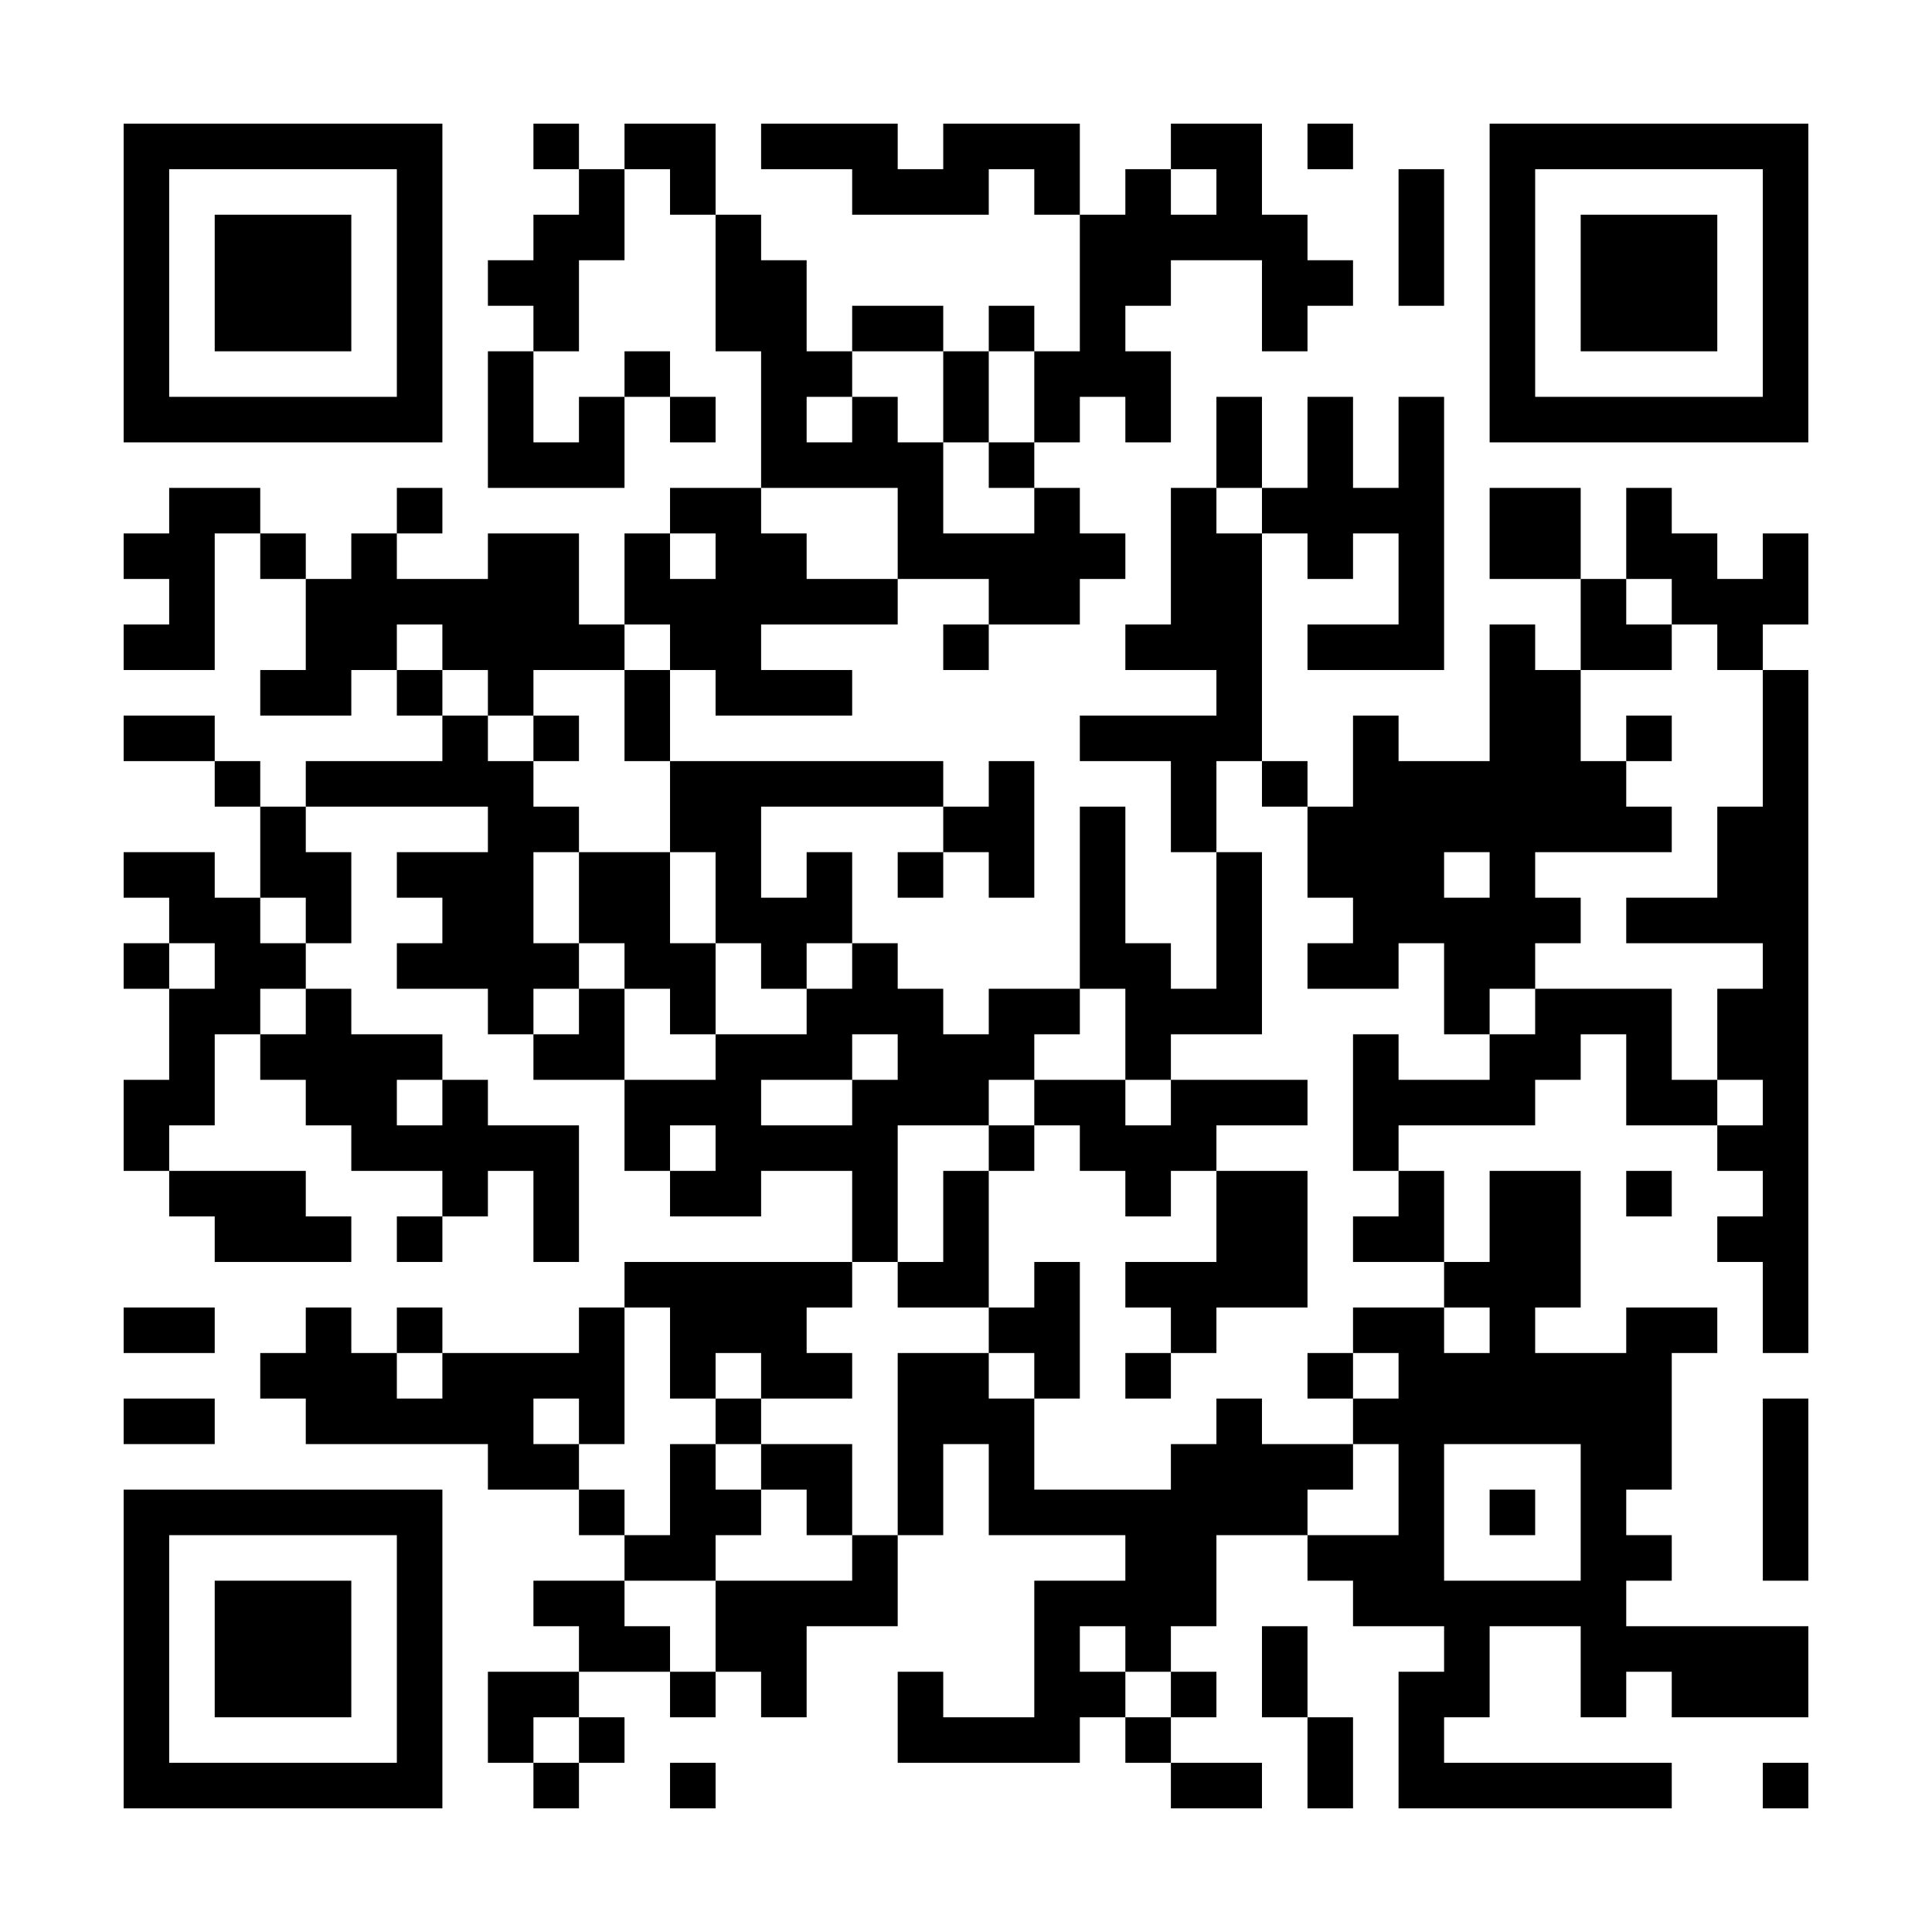 <svg width="282" height="282" viewBox="0 0 282 282" fill="none" xmlns="http://www.w3.org/2000/svg">
<rect width="282" height="282" fill="white"/>
<path d="M18.048 18.048H24.694V24.694H18.048V18.048ZM24.694 18.048H31.34V24.694H24.694V18.048ZM31.34 18.048H37.986V24.694H31.34V18.048ZM37.986 18.048H44.632V24.694H37.986V18.048ZM44.632 18.048H51.278V24.694H44.632V18.048ZM51.278 18.048H57.924V24.694H51.278V18.048ZM57.924 18.048H64.57V24.694H57.924V18.048ZM77.862 18.048H84.508V24.694H77.862V18.048ZM91.155 18.048H97.801V24.694H91.155V18.048ZM97.801 18.048H104.447V24.694H97.801V18.048ZM111.093 18.048H117.739V24.694H111.093V18.048ZM117.739 18.048H124.385V24.694H117.739V18.048ZM124.385 18.048H131.031V24.694H124.385V18.048ZM137.677 18.048H144.323V24.694H137.677V18.048ZM144.323 18.048H150.969V24.694H144.323V18.048ZM150.969 18.048H157.615V24.694H150.969V18.048ZM170.907 18.048H177.553V24.694H170.907V18.048ZM177.553 18.048H184.199V24.694H177.553V18.048ZM190.845 18.048H197.491V24.694H190.845V18.048ZM217.43 18.048H224.076V24.694H217.43V18.048ZM224.076 18.048H230.722V24.694H224.076V18.048ZM230.722 18.048H237.368V24.694H230.722V18.048ZM237.368 18.048H244.014V24.694H237.368V18.048ZM244.014 18.048H250.66V24.694H244.014V18.048ZM250.66 18.048H257.306V24.694H250.66V18.048ZM257.306 18.048H263.952V24.694H257.306V18.048ZM18.048 24.694H24.694V31.34H18.048V24.694ZM57.924 24.694H64.57V31.34H57.924V24.694ZM84.508 24.694H91.155V31.34H84.508V24.694ZM97.801 24.694H104.447V31.34H97.801V24.694ZM124.385 24.694H131.031V31.34H124.385V24.694ZM131.031 24.694H137.677V31.34H131.031V24.694ZM137.677 24.694H144.323V31.34H137.677V24.694ZM150.969 24.694H157.615V31.34H150.969V24.694ZM164.261 24.694H170.907V31.34H164.261V24.694ZM177.553 24.694H184.199V31.34H177.553V24.694ZM204.137 24.694H210.784V31.34H204.137V24.694ZM217.43 24.694H224.076V31.34H217.43V24.694ZM257.306 24.694H263.952V31.34H257.306V24.694ZM18.048 31.34H24.694V37.986H18.048V31.34ZM31.34 31.34H37.986V37.986H31.34V31.34ZM37.986 31.34H44.632V37.986H37.986V31.34ZM44.632 31.34H51.278V37.986H44.632V31.34ZM57.924 31.34H64.57V37.986H57.924V31.34ZM77.862 31.34H84.508V37.986H77.862V31.34ZM84.508 31.34H91.155V37.986H84.508V31.34ZM104.447 31.34H111.093V37.986H104.447V31.34ZM157.615 31.34H164.261V37.986H157.615V31.34ZM164.261 31.34H170.907V37.986H164.261V31.34ZM170.907 31.34H177.553V37.986H170.907V31.34ZM177.553 31.34H184.199V37.986H177.553V31.34ZM184.199 31.34H190.845V37.986H184.199V31.34ZM204.137 31.34H210.784V37.986H204.137V31.34ZM217.43 31.34H224.076V37.986H217.43V31.34ZM230.722 31.34H237.368V37.986H230.722V31.34ZM237.368 31.34H244.014V37.986H237.368V31.34ZM244.014 31.34H250.66V37.986H244.014V31.34ZM257.306 31.34H263.952V37.986H257.306V31.34ZM18.048 37.986H24.694V44.632H18.048V37.986ZM31.34 37.986H37.986V44.632H31.34V37.986ZM37.986 37.986H44.632V44.632H37.986V37.986ZM44.632 37.986H51.278V44.632H44.632V37.986ZM57.924 37.986H64.57V44.632H57.924V37.986ZM71.216 37.986H77.862V44.632H71.216V37.986ZM77.862 37.986H84.508V44.632H77.862V37.986ZM104.447 37.986H111.093V44.632H104.447V37.986ZM111.093 37.986H117.739V44.632H111.093V37.986ZM157.615 37.986H164.261V44.632H157.615V37.986ZM164.261 37.986H170.907V44.632H164.261V37.986ZM184.199 37.986H190.845V44.632H184.199V37.986ZM190.845 37.986H197.491V44.632H190.845V37.986ZM204.137 37.986H210.784V44.632H204.137V37.986ZM217.43 37.986H224.076V44.632H217.43V37.986ZM230.722 37.986H237.368V44.632H230.722V37.986ZM237.368 37.986H244.014V44.632H237.368V37.986ZM244.014 37.986H250.66V44.632H244.014V37.986ZM257.306 37.986H263.952V44.632H257.306V37.986ZM18.048 44.632H24.694V51.278H18.048V44.632ZM31.34 44.632H37.986V51.278H31.34V44.632ZM37.986 44.632H44.632V51.278H37.986V44.632ZM44.632 44.632H51.278V51.278H44.632V44.632ZM57.924 44.632H64.57V51.278H57.924V44.632ZM77.862 44.632H84.508V51.278H77.862V44.632ZM104.447 44.632H111.093V51.278H104.447V44.632ZM111.093 44.632H117.739V51.278H111.093V44.632ZM124.385 44.632H131.031V51.278H124.385V44.632ZM131.031 44.632H137.677V51.278H131.031V44.632ZM144.323 44.632H150.969V51.278H144.323V44.632ZM157.615 44.632H164.261V51.278H157.615V44.632ZM184.199 44.632H190.845V51.278H184.199V44.632ZM217.43 44.632H224.076V51.278H217.43V44.632ZM230.722 44.632H237.368V51.278H230.722V44.632ZM237.368 44.632H244.014V51.278H237.368V44.632ZM244.014 44.632H250.66V51.278H244.014V44.632ZM257.306 44.632H263.952V51.278H257.306V44.632ZM18.048 51.278H24.694V57.924H18.048V51.278ZM57.924 51.278H64.57V57.924H57.924V51.278ZM71.216 51.278H77.862V57.924H71.216V51.278ZM91.155 51.278H97.801V57.924H91.155V51.278ZM111.093 51.278H117.739V57.924H111.093V51.278ZM117.739 51.278H124.385V57.924H117.739V51.278ZM137.677 51.278H144.323V57.924H137.677V51.278ZM150.969 51.278H157.615V57.924H150.969V51.278ZM157.615 51.278H164.261V57.924H157.615V51.278ZM164.261 51.278H170.907V57.924H164.261V51.278ZM217.43 51.278H224.076V57.924H217.43V51.278ZM257.306 51.278H263.952V57.924H257.306V51.278ZM18.048 57.924H24.694V64.57H18.048V57.924ZM24.694 57.924H31.34V64.57H24.694V57.924ZM31.34 57.924H37.986V64.57H31.34V57.924ZM37.986 57.924H44.632V64.57H37.986V57.924ZM44.632 57.924H51.278V64.57H44.632V57.924ZM51.278 57.924H57.924V64.57H51.278V57.924ZM57.924 57.924H64.57V64.57H57.924V57.924ZM71.216 57.924H77.862V64.57H71.216V57.924ZM84.508 57.924H91.155V64.57H84.508V57.924ZM97.801 57.924H104.447V64.57H97.801V57.924ZM111.093 57.924H117.739V64.57H111.093V57.924ZM124.385 57.924H131.031V64.57H124.385V57.924ZM137.677 57.924H144.323V64.57H137.677V57.924ZM150.969 57.924H157.615V64.57H150.969V57.924ZM164.261 57.924H170.907V64.57H164.261V57.924ZM177.553 57.924H184.199V64.57H177.553V57.924ZM190.845 57.924H197.491V64.57H190.845V57.924ZM204.137 57.924H210.784V64.57H204.137V57.924ZM217.43 57.924H224.076V64.57H217.43V57.924ZM224.076 57.924H230.722V64.57H224.076V57.924ZM230.722 57.924H237.368V64.57H230.722V57.924ZM237.368 57.924H244.014V64.57H237.368V57.924ZM244.014 57.924H250.66V64.57H244.014V57.924ZM250.66 57.924H257.306V64.57H250.66V57.924ZM257.306 57.924H263.952V64.57H257.306V57.924ZM71.216 64.57H77.862V71.216H71.216V64.57ZM77.862 64.57H84.508V71.216H77.862V64.57ZM84.508 64.57H91.155V71.216H84.508V64.57ZM111.093 64.57H117.739V71.216H111.093V64.57ZM117.739 64.57H124.385V71.216H117.739V64.57ZM124.385 64.57H131.031V71.216H124.385V64.57ZM131.031 64.57H137.677V71.216H131.031V64.57ZM144.323 64.57H150.969V71.216H144.323V64.57ZM177.553 64.57H184.199V71.216H177.553V64.57ZM190.845 64.57H197.491V71.216H190.845V64.57ZM204.137 64.57H210.784V71.216H204.137V64.57ZM24.694 71.216H31.34V77.862H24.694V71.216ZM31.34 71.216H37.986V77.862H31.34V71.216ZM57.924 71.216H64.57V77.862H57.924V71.216ZM97.801 71.216H104.447V77.862H97.801V71.216ZM104.447 71.216H111.093V77.862H104.447V71.216ZM131.031 71.216H137.677V77.862H131.031V71.216ZM150.969 71.216H157.615V77.862H150.969V71.216ZM170.907 71.216H177.553V77.862H170.907V71.216ZM184.199 71.216H190.845V77.862H184.199V71.216ZM190.845 71.216H197.491V77.862H190.845V71.216ZM197.491 71.216H204.137V77.862H197.491V71.216ZM204.137 71.216H210.784V77.862H204.137V71.216ZM217.43 71.216H224.076V77.862H217.43V71.216ZM224.076 71.216H230.722V77.862H224.076V71.216ZM237.368 71.216H244.014V77.862H237.368V71.216ZM18.048 77.862H24.694V84.508H18.048V77.862ZM24.694 77.862H31.34V84.508H24.694V77.862ZM37.986 77.862H44.632V84.508H37.986V77.862ZM51.278 77.862H57.924V84.508H51.278V77.862ZM71.216 77.862H77.862V84.508H71.216V77.862ZM77.862 77.862H84.508V84.508H77.862V77.862ZM91.155 77.862H97.801V84.508H91.155V77.862ZM104.447 77.862H111.093V84.508H104.447V77.862ZM111.093 77.862H117.739V84.508H111.093V77.862ZM131.031 77.862H137.677V84.508H131.031V77.862ZM137.677 77.862H144.323V84.508H137.677V77.862ZM144.323 77.862H150.969V84.508H144.323V77.862ZM150.969 77.862H157.615V84.508H150.969V77.862ZM157.615 77.862H164.261V84.508H157.615V77.862ZM170.907 77.862H177.553V84.508H170.907V77.862ZM177.553 77.862H184.199V84.508H177.553V77.862ZM190.845 77.862H197.491V84.508H190.845V77.862ZM204.137 77.862H210.784V84.508H204.137V77.862ZM217.43 77.862H224.076V84.508H217.43V77.862ZM224.076 77.862H230.722V84.508H224.076V77.862ZM237.368 77.862H244.014V84.508H237.368V77.862ZM244.014 77.862H250.66V84.508H244.014V77.862ZM257.306 77.862H263.952V84.508H257.306V77.862ZM24.694 84.508H31.34V91.154H24.694V84.508ZM44.632 84.508H51.278V91.154H44.632V84.508ZM51.278 84.508H57.924V91.154H51.278V84.508ZM57.924 84.508H64.57V91.154H57.924V84.508ZM64.57 84.508H71.216V91.154H64.57V84.508ZM71.216 84.508H77.862V91.154H71.216V84.508ZM77.862 84.508H84.508V91.154H77.862V84.508ZM91.155 84.508H97.801V91.154H91.155V84.508ZM97.801 84.508H104.447V91.154H97.801V84.508ZM104.447 84.508H111.093V91.154H104.447V84.508ZM111.093 84.508H117.739V91.154H111.093V84.508ZM117.739 84.508H124.385V91.154H117.739V84.508ZM124.385 84.508H131.031V91.154H124.385V84.508ZM144.323 84.508H150.969V91.154H144.323V84.508ZM150.969 84.508H157.615V91.154H150.969V84.508ZM170.907 84.508H177.553V91.154H170.907V84.508ZM177.553 84.508H184.199V91.154H177.553V84.508ZM204.137 84.508H210.784V91.154H204.137V84.508ZM230.722 84.508H237.368V91.154H230.722V84.508ZM244.014 84.508H250.66V91.154H244.014V84.508ZM250.66 84.508H257.306V91.154H250.66V84.508ZM257.306 84.508H263.952V91.154H257.306V84.508ZM18.048 91.154H24.694V97.8H18.048V91.154ZM24.694 91.154H31.34V97.8H24.694V91.154ZM44.632 91.154H51.278V97.8H44.632V91.154ZM51.278 91.154H57.924V97.8H51.278V91.154ZM64.57 91.154H71.216V97.8H64.57V91.154ZM71.216 91.154H77.862V97.8H71.216V91.154ZM77.862 91.154H84.508V97.8H77.862V91.154ZM84.508 91.154H91.155V97.8H84.508V91.154ZM97.801 91.154H104.447V97.8H97.801V91.154ZM104.447 91.154H111.093V97.8H104.447V91.154ZM137.677 91.154H144.323V97.8H137.677V91.154ZM164.261 91.154H170.907V97.8H164.261V91.154ZM170.907 91.154H177.553V97.8H170.907V91.154ZM177.553 91.154H184.199V97.8H177.553V91.154ZM190.845 91.154H197.491V97.8H190.845V91.154ZM197.491 91.154H204.137V97.8H197.491V91.154ZM204.137 91.154H210.784V97.8H204.137V91.154ZM217.43 91.154H224.076V97.8H217.43V91.154ZM230.722 91.154H237.368V97.8H230.722V91.154ZM237.368 91.154H244.014V97.8H237.368V91.154ZM250.66 91.154H257.306V97.8H250.66V91.154ZM37.986 97.8H44.632V104.447H37.986V97.8ZM44.632 97.8H51.278V104.447H44.632V97.8ZM57.924 97.8H64.57V104.447H57.924V97.8ZM71.216 97.8H77.862V104.447H71.216V97.8ZM91.155 97.8H97.801V104.447H91.155V97.8ZM104.447 97.8H111.093V104.447H104.447V97.8ZM111.093 97.8H117.739V104.447H111.093V97.8ZM117.739 97.8H124.385V104.447H117.739V97.8ZM177.553 97.8H184.199V104.447H177.553V97.8ZM217.43 97.8H224.076V104.447H217.43V97.8ZM224.076 97.8H230.722V104.447H224.076V97.8ZM257.306 97.8H263.952V104.447H257.306V97.8ZM18.048 104.447H24.694V111.093H18.048V104.447ZM24.694 104.447H31.34V111.093H24.694V104.447ZM64.57 104.447H71.216V111.093H64.57V104.447ZM77.862 104.447H84.508V111.093H77.862V104.447ZM91.155 104.447H97.801V111.093H91.155V104.447ZM157.615 104.447H164.261V111.093H157.615V104.447ZM164.261 104.447H170.907V111.093H164.261V104.447ZM170.907 104.447H177.553V111.093H170.907V104.447ZM177.553 104.447H184.199V111.093H177.553V104.447ZM197.491 104.447H204.137V111.093H197.491V104.447ZM217.43 104.447H224.076V111.093H217.43V104.447ZM224.076 104.447H230.722V111.093H224.076V104.447ZM237.368 104.447H244.014V111.093H237.368V104.447ZM257.306 104.447H263.952V111.093H257.306V104.447ZM31.34 111.093H37.986V117.739H31.34V111.093ZM44.632 111.093H51.278V117.739H44.632V111.093ZM51.278 111.093H57.924V117.739H51.278V111.093ZM57.924 111.093H64.57V117.739H57.924V111.093ZM64.57 111.093H71.216V117.739H64.57V111.093ZM71.216 111.093H77.862V117.739H71.216V111.093ZM97.801 111.093H104.447V117.739H97.801V111.093ZM104.447 111.093H111.093V117.739H104.447V111.093ZM111.093 111.093H117.739V117.739H111.093V111.093ZM117.739 111.093H124.385V117.739H117.739V111.093ZM124.385 111.093H131.031V117.739H124.385V111.093ZM131.031 111.093H137.677V117.739H131.031V111.093ZM144.323 111.093H150.969V117.739H144.323V111.093ZM170.907 111.093H177.553V117.739H170.907V111.093ZM184.199 111.093H190.845V117.739H184.199V111.093ZM197.491 111.093H204.137V117.739H197.491V111.093ZM204.137 111.093H210.784V117.739H204.137V111.093ZM210.784 111.093H217.43V117.739H210.784V111.093ZM217.43 111.093H224.076V117.739H217.43V111.093ZM224.076 111.093H230.722V117.739H224.076V111.093ZM230.722 111.093H237.368V117.739H230.722V111.093ZM257.306 111.093H263.952V117.739H257.306V111.093ZM37.986 117.739H44.632V124.385H37.986V117.739ZM71.216 117.739H77.862V124.385H71.216V117.739ZM77.862 117.739H84.508V124.385H77.862V117.739ZM97.801 117.739H104.447V124.385H97.801V117.739ZM104.447 117.739H111.093V124.385H104.447V117.739ZM137.677 117.739H144.323V124.385H137.677V117.739ZM144.323 117.739H150.969V124.385H144.323V117.739ZM157.615 117.739H164.261V124.385H157.615V117.739ZM170.907 117.739H177.553V124.385H170.907V117.739ZM190.845 117.739H197.491V124.385H190.845V117.739ZM197.491 117.739H204.137V124.385H197.491V117.739ZM204.137 117.739H210.784V124.385H204.137V117.739ZM210.784 117.739H217.43V124.385H210.784V117.739ZM217.43 117.739H224.076V124.385H217.43V117.739ZM224.076 117.739H230.722V124.385H224.076V117.739ZM230.722 117.739H237.368V124.385H230.722V117.739ZM237.368 117.739H244.014V124.385H237.368V117.739ZM250.66 117.739H257.306V124.385H250.66V117.739ZM257.306 117.739H263.952V124.385H257.306V117.739ZM18.048 124.385H24.694V131.031H18.048V124.385ZM24.694 124.385H31.34V131.031H24.694V124.385ZM37.986 124.385H44.632V131.031H37.986V124.385ZM44.632 124.385H51.278V131.031H44.632V124.385ZM57.924 124.385H64.57V131.031H57.924V124.385ZM64.57 124.385H71.216V131.031H64.57V124.385ZM71.216 124.385H77.862V131.031H71.216V124.385ZM84.508 124.385H91.155V131.031H84.508V124.385ZM91.155 124.385H97.801V131.031H91.155V124.385ZM104.447 124.385H111.093V131.031H104.447V124.385ZM117.739 124.385H124.385V131.031H117.739V124.385ZM131.031 124.385H137.677V131.031H131.031V124.385ZM144.323 124.385H150.969V131.031H144.323V124.385ZM157.615 124.385H164.261V131.031H157.615V124.385ZM177.553 124.385H184.199V131.031H177.553V124.385ZM190.845 124.385H197.491V131.031H190.845V124.385ZM197.491 124.385H204.137V131.031H197.491V124.385ZM204.137 124.385H210.784V131.031H204.137V124.385ZM217.43 124.385H224.076V131.031H217.43V124.385ZM250.66 124.385H257.306V131.031H250.66V124.385ZM257.306 124.385H263.952V131.031H257.306V124.385ZM24.694 131.031H31.34V137.677H24.694V131.031ZM31.34 131.031H37.986V137.677H31.34V131.031ZM44.632 131.031H51.278V137.677H44.632V131.031ZM64.57 131.031H71.216V137.677H64.57V131.031ZM71.216 131.031H77.862V137.677H71.216V131.031ZM84.508 131.031H91.155V137.677H84.508V131.031ZM91.155 131.031H97.801V137.677H91.155V131.031ZM104.447 131.031H111.093V137.677H104.447V131.031ZM111.093 131.031H117.739V137.677H111.093V131.031ZM117.739 131.031H124.385V137.677H117.739V131.031ZM157.615 131.031H164.261V137.677H157.615V131.031ZM177.553 131.031H184.199V137.677H177.553V131.031ZM197.491 131.031H204.137V137.677H197.491V131.031ZM204.137 131.031H210.784V137.677H204.137V131.031ZM210.784 131.031H217.43V137.677H210.784V131.031ZM217.43 131.031H224.076V137.677H217.43V131.031ZM224.076 131.031H230.722V137.677H224.076V131.031ZM237.368 131.031H244.014V137.677H237.368V131.031ZM244.014 131.031H250.66V137.677H244.014V131.031ZM250.66 131.031H257.306V137.677H250.66V131.031ZM257.306 131.031H263.952V137.677H257.306V131.031ZM18.048 137.677H24.694V144.323H18.048V137.677ZM31.34 137.677H37.986V144.323H31.34V137.677ZM37.986 137.677H44.632V144.323H37.986V137.677ZM57.924 137.677H64.57V144.323H57.924V137.677ZM64.57 137.677H71.216V144.323H64.57V137.677ZM71.216 137.677H77.862V144.323H71.216V137.677ZM77.862 137.677H84.508V144.323H77.862V137.677ZM91.155 137.677H97.801V144.323H91.155V137.677ZM97.801 137.677H104.447V144.323H97.801V137.677ZM111.093 137.677H117.739V144.323H111.093V137.677ZM124.385 137.677H131.031V144.323H124.385V137.677ZM157.615 137.677H164.261V144.323H157.615V137.677ZM164.261 137.677H170.907V144.323H164.261V137.677ZM177.553 137.677H184.199V144.323H177.553V137.677ZM190.845 137.677H197.491V144.323H190.845V137.677ZM197.491 137.677H204.137V144.323H197.491V137.677ZM210.784 137.677H217.43V144.323H210.784V137.677ZM217.43 137.677H224.076V144.323H217.43V137.677ZM257.306 137.677H263.952V144.323H257.306V137.677ZM24.694 144.323H31.34V150.969H24.694V144.323ZM31.34 144.323H37.986V150.969H31.34V144.323ZM44.632 144.323H51.278V150.969H44.632V144.323ZM71.216 144.323H77.862V150.969H71.216V144.323ZM84.508 144.323H91.155V150.969H84.508V144.323ZM97.801 144.323H104.447V150.969H97.801V144.323ZM117.739 144.323H124.385V150.969H117.739V144.323ZM124.385 144.323H131.031V150.969H124.385V144.323ZM131.031 144.323H137.677V150.969H131.031V144.323ZM144.323 144.323H150.969V150.969H144.323V144.323ZM150.969 144.323H157.615V150.969H150.969V144.323ZM164.261 144.323H170.907V150.969H164.261V144.323ZM170.907 144.323H177.553V150.969H170.907V144.323ZM177.553 144.323H184.199V150.969H177.553V144.323ZM210.784 144.323H217.43V150.969H210.784V144.323ZM224.076 144.323H230.722V150.969H224.076V144.323ZM230.722 144.323H237.368V150.969H230.722V144.323ZM237.368 144.323H244.014V150.969H237.368V144.323ZM250.66 144.323H257.306V150.969H250.66V144.323ZM257.306 144.323H263.952V150.969H257.306V144.323ZM24.694 150.969H31.34V157.615H24.694V150.969ZM37.986 150.969H44.632V157.615H37.986V150.969ZM44.632 150.969H51.278V157.615H44.632V150.969ZM51.278 150.969H57.924V157.615H51.278V150.969ZM57.924 150.969H64.57V157.615H57.924V150.969ZM77.862 150.969H84.508V157.615H77.862V150.969ZM84.508 150.969H91.155V157.615H84.508V150.969ZM104.447 150.969H111.093V157.615H104.447V150.969ZM111.093 150.969H117.739V157.615H111.093V150.969ZM117.739 150.969H124.385V157.615H117.739V150.969ZM131.031 150.969H137.677V157.615H131.031V150.969ZM137.677 150.969H144.323V157.615H137.677V150.969ZM144.323 150.969H150.969V157.615H144.323V150.969ZM164.261 150.969H170.907V157.615H164.261V150.969ZM197.491 150.969H204.137V157.615H197.491V150.969ZM217.43 150.969H224.076V157.615H217.43V150.969ZM224.076 150.969H230.722V157.615H224.076V150.969ZM237.368 150.969H244.014V157.615H237.368V150.969ZM250.66 150.969H257.306V157.615H250.66V150.969ZM257.306 150.969H263.952V157.615H257.306V150.969ZM18.048 157.615H24.694V164.261H18.048V157.615ZM24.694 157.615H31.34V164.261H24.694V157.615ZM44.632 157.615H51.278V164.261H44.632V157.615ZM51.278 157.615H57.924V164.261H51.278V157.615ZM64.57 157.615H71.216V164.261H64.57V157.615ZM91.155 157.615H97.801V164.261H91.155V157.615ZM97.801 157.615H104.447V164.261H97.801V157.615ZM104.447 157.615H111.093V164.261H104.447V157.615ZM124.385 157.615H131.031V164.261H124.385V157.615ZM131.031 157.615H137.677V164.261H131.031V157.615ZM137.677 157.615H144.323V164.261H137.677V157.615ZM150.969 157.615H157.615V164.261H150.969V157.615ZM157.615 157.615H164.261V164.261H157.615V157.615ZM170.907 157.615H177.553V164.261H170.907V157.615ZM177.553 157.615H184.199V164.261H177.553V157.615ZM184.199 157.615H190.845V164.261H184.199V157.615ZM197.491 157.615H204.137V164.261H197.491V157.615ZM204.137 157.615H210.784V164.261H204.137V157.615ZM210.784 157.615H217.43V164.261H210.784V157.615ZM217.43 157.615H224.076V164.261H217.43V157.615ZM237.368 157.615H244.014V164.261H237.368V157.615ZM244.014 157.615H250.66V164.261H244.014V157.615ZM257.306 157.615H263.952V164.261H257.306V157.615ZM18.048 164.261H24.694V170.907H18.048V164.261ZM51.278 164.261H57.924V170.907H51.278V164.261ZM57.924 164.261H64.57V170.907H57.924V164.261ZM64.57 164.261H71.216V170.907H64.57V164.261ZM71.216 164.261H77.862V170.907H71.216V164.261ZM77.862 164.261H84.508V170.907H77.862V164.261ZM91.155 164.261H97.801V170.907H91.155V164.261ZM104.447 164.261H111.093V170.907H104.447V164.261ZM111.093 164.261H117.739V170.907H111.093V164.261ZM117.739 164.261H124.385V170.907H117.739V164.261ZM124.385 164.261H131.031V170.907H124.385V164.261ZM144.323 164.261H150.969V170.907H144.323V164.261ZM157.615 164.261H164.261V170.907H157.615V164.261ZM164.261 164.261H170.907V170.907H164.261V164.261ZM170.907 164.261H177.553V170.907H170.907V164.261ZM197.491 164.261H204.137V170.907H197.491V164.261ZM250.66 164.261H257.306V170.907H250.66V164.261ZM257.306 164.261H263.952V170.907H257.306V164.261ZM24.694 170.907H31.34V177.553H24.694V170.907ZM31.34 170.907H37.986V177.553H31.34V170.907ZM37.986 170.907H44.632V177.553H37.986V170.907ZM64.57 170.907H71.216V177.553H64.57V170.907ZM77.862 170.907H84.508V177.553H77.862V170.907ZM97.801 170.907H104.447V177.553H97.801V170.907ZM104.447 170.907H111.093V177.553H104.447V170.907ZM124.385 170.907H131.031V177.553H124.385V170.907ZM137.677 170.907H144.323V177.553H137.677V170.907ZM164.261 170.907H170.907V177.553H164.261V170.907ZM177.553 170.907H184.199V177.553H177.553V170.907ZM184.199 170.907H190.845V177.553H184.199V170.907ZM204.137 170.907H210.784V177.553H204.137V170.907ZM217.43 170.907H224.076V177.553H217.43V170.907ZM224.076 170.907H230.722V177.553H224.076V170.907ZM237.368 170.907H244.014V177.553H237.368V170.907ZM257.306 170.907H263.952V177.553H257.306V170.907ZM31.34 177.553H37.986V184.199H31.34V177.553ZM37.986 177.553H44.632V184.199H37.986V177.553ZM44.632 177.553H51.278V184.199H44.632V177.553ZM57.924 177.553H64.57V184.199H57.924V177.553ZM77.862 177.553H84.508V184.199H77.862V177.553ZM124.385 177.553H131.031V184.199H124.385V177.553ZM137.677 177.553H144.323V184.199H137.677V177.553ZM177.553 177.553H184.199V184.199H177.553V177.553ZM184.199 177.553H190.845V184.199H184.199V177.553ZM197.491 177.553H204.137V184.199H197.491V177.553ZM204.137 177.553H210.784V184.199H204.137V177.553ZM217.43 177.553H224.076V184.199H217.43V177.553ZM224.076 177.553H230.722V184.199H224.076V177.553ZM250.66 177.553H257.306V184.199H250.66V177.553ZM257.306 177.553H263.952V184.199H257.306V177.553ZM91.155 184.199H97.801V190.845H91.155V184.199ZM97.801 184.199H104.447V190.845H97.801V184.199ZM104.447 184.199H111.093V190.845H104.447V184.199ZM111.093 184.199H117.739V190.845H111.093V184.199ZM117.739 184.199H124.385V190.845H117.739V184.199ZM131.031 184.199H137.677V190.845H131.031V184.199ZM137.677 184.199H144.323V190.845H137.677V184.199ZM150.969 184.199H157.615V190.845H150.969V184.199ZM164.261 184.199H170.907V190.845H164.261V184.199ZM170.907 184.199H177.553V190.845H170.907V184.199ZM177.553 184.199H184.199V190.845H177.553V184.199ZM184.199 184.199H190.845V190.845H184.199V184.199ZM210.784 184.199H217.43V190.845H210.784V184.199ZM217.43 184.199H224.076V190.845H217.43V184.199ZM224.076 184.199H230.722V190.845H224.076V184.199ZM257.306 184.199H263.952V190.845H257.306V184.199ZM18.048 190.845H24.694V197.491H18.048V190.845ZM24.694 190.845H31.34V197.491H24.694V190.845ZM44.632 190.845H51.278V197.491H44.632V190.845ZM57.924 190.845H64.57V197.491H57.924V190.845ZM84.508 190.845H91.155V197.491H84.508V190.845ZM97.801 190.845H104.447V197.491H97.801V190.845ZM104.447 190.845H111.093V197.491H104.447V190.845ZM111.093 190.845H117.739V197.491H111.093V190.845ZM144.323 190.845H150.969V197.491H144.323V190.845ZM150.969 190.845H157.615V197.491H150.969V190.845ZM170.907 190.845H177.553V197.491H170.907V190.845ZM197.491 190.845H204.137V197.491H197.491V190.845ZM204.137 190.845H210.784V197.491H204.137V190.845ZM217.43 190.845H224.076V197.491H217.43V190.845ZM237.368 190.845H244.014V197.491H237.368V190.845ZM244.014 190.845H250.66V197.491H244.014V190.845ZM257.306 190.845H263.952V197.491H257.306V190.845ZM37.986 197.491H44.632V204.137H37.986V197.491ZM44.632 197.491H51.278V204.137H44.632V197.491ZM51.278 197.491H57.924V204.137H51.278V197.491ZM64.57 197.491H71.216V204.137H64.57V197.491ZM71.216 197.491H77.862V204.137H71.216V197.491ZM77.862 197.491H84.508V204.137H77.862V197.491ZM84.508 197.491H91.155V204.137H84.508V197.491ZM97.801 197.491H104.447V204.137H97.801V197.491ZM111.093 197.491H117.739V204.137H111.093V197.491ZM117.739 197.491H124.385V204.137H117.739V197.491ZM131.031 197.491H137.677V204.137H131.031V197.491ZM137.677 197.491H144.323V204.137H137.677V197.491ZM150.969 197.491H157.615V204.137H150.969V197.491ZM164.261 197.491H170.907V204.137H164.261V197.491ZM190.845 197.491H197.491V204.137H190.845V197.491ZM204.137 197.491H210.784V204.137H204.137V197.491ZM210.784 197.491H217.43V204.137H210.784V197.491ZM217.43 197.491H224.076V204.137H217.43V197.491ZM224.076 197.491H230.722V204.137H224.076V197.491ZM230.722 197.491H237.368V204.137H230.722V197.491ZM237.368 197.491H244.014V204.137H237.368V197.491ZM18.048 204.137H24.694V210.783H18.048V204.137ZM24.694 204.137H31.34V210.783H24.694V204.137ZM44.632 204.137H51.278V210.783H44.632V204.137ZM51.278 204.137H57.924V210.783H51.278V204.137ZM57.924 204.137H64.57V210.783H57.924V204.137ZM64.57 204.137H71.216V210.783H64.57V204.137ZM71.216 204.137H77.862V210.783H71.216V204.137ZM84.508 204.137H91.155V210.783H84.508V204.137ZM104.447 204.137H111.093V210.783H104.447V204.137ZM131.031 204.137H137.677V210.783H131.031V204.137ZM137.677 204.137H144.323V210.783H137.677V204.137ZM144.323 204.137H150.969V210.783H144.323V204.137ZM177.553 204.137H184.199V210.783H177.553V204.137ZM197.491 204.137H204.137V210.783H197.491V204.137ZM204.137 204.137H210.784V210.783H204.137V204.137ZM210.784 204.137H217.43V210.783H210.784V204.137ZM217.43 204.137H224.076V210.783H217.43V204.137ZM224.076 204.137H230.722V210.783H224.076V204.137ZM230.722 204.137H237.368V210.783H230.722V204.137ZM237.368 204.137H244.014V210.783H237.368V204.137ZM257.306 204.137H263.952V210.783H257.306V204.137ZM71.216 210.783H77.862V217.429H71.216V210.783ZM77.862 210.783H84.508V217.429H77.862V210.783ZM97.801 210.783H104.447V217.429H97.801V210.783ZM111.093 210.783H117.739V217.429H111.093V210.783ZM117.739 210.783H124.385V217.429H117.739V210.783ZM131.031 210.783H137.677V217.429H131.031V210.783ZM144.323 210.783H150.969V217.429H144.323V210.783ZM170.907 210.783H177.553V217.429H170.907V210.783ZM177.553 210.783H184.199V217.429H177.553V210.783ZM184.199 210.783H190.845V217.429H184.199V210.783ZM190.845 210.783H197.491V217.429H190.845V210.783ZM204.137 210.783H210.784V217.429H204.137V210.783ZM230.722 210.783H237.368V217.429H230.722V210.783ZM237.368 210.783H244.014V217.429H237.368V210.783ZM257.306 210.783H263.952V217.429H257.306V210.783ZM18.048 217.429H24.694V224.076H18.048V217.429ZM24.694 217.429H31.34V224.076H24.694V217.429ZM31.34 217.429H37.986V224.076H31.34V217.429ZM37.986 217.429H44.632V224.076H37.986V217.429ZM44.632 217.429H51.278V224.076H44.632V217.429ZM51.278 217.429H57.924V224.076H51.278V217.429ZM57.924 217.429H64.57V224.076H57.924V217.429ZM84.508 217.429H91.155V224.076H84.508V217.429ZM97.801 217.429H104.447V224.076H97.801V217.429ZM104.447 217.429H111.093V224.076H104.447V217.429ZM117.739 217.429H124.385V224.076H117.739V217.429ZM131.031 217.429H137.677V224.076H131.031V217.429ZM144.323 217.429H150.969V224.076H144.323V217.429ZM150.969 217.429H157.615V224.076H150.969V217.429ZM157.615 217.429H164.261V224.076H157.615V217.429ZM164.261 217.429H170.907V224.076H164.261V217.429ZM170.907 217.429H177.553V224.076H170.907V217.429ZM177.553 217.429H184.199V224.076H177.553V217.429ZM184.199 217.429H190.845V224.076H184.199V217.429ZM204.137 217.429H210.784V224.076H204.137V217.429ZM217.43 217.429H224.076V224.076H217.43V217.429ZM230.722 217.429H237.368V224.076H230.722V217.429ZM257.306 217.429H263.952V224.076H257.306V217.429ZM18.048 224.076H24.694V230.722H18.048V224.076ZM57.924 224.076H64.57V230.722H57.924V224.076ZM91.155 224.076H97.801V230.722H91.155V224.076ZM97.801 224.076H104.447V230.722H97.801V224.076ZM124.385 224.076H131.031V230.722H124.385V224.076ZM164.261 224.076H170.907V230.722H164.261V224.076ZM170.907 224.076H177.553V230.722H170.907V224.076ZM190.845 224.076H197.491V230.722H190.845V224.076ZM197.491 224.076H204.137V230.722H197.491V224.076ZM204.137 224.076H210.784V230.722H204.137V224.076ZM230.722 224.076H237.368V230.722H230.722V224.076ZM237.368 224.076H244.014V230.722H237.368V224.076ZM257.306 224.076H263.952V230.722H257.306V224.076ZM18.048 230.722H24.694V237.368H18.048V230.722ZM31.34 230.722H37.986V237.368H31.34V230.722ZM37.986 230.722H44.632V237.368H37.986V230.722ZM44.632 230.722H51.278V237.368H44.632V230.722ZM57.924 230.722H64.57V237.368H57.924V230.722ZM77.862 230.722H84.508V237.368H77.862V230.722ZM84.508 230.722H91.155V237.368H84.508V230.722ZM104.447 230.722H111.093V237.368H104.447V230.722ZM111.093 230.722H117.739V237.368H111.093V230.722ZM117.739 230.722H124.385V237.368H117.739V230.722ZM124.385 230.722H131.031V237.368H124.385V230.722ZM150.969 230.722H157.615V237.368H150.969V230.722ZM157.615 230.722H164.261V237.368H157.615V230.722ZM164.261 230.722H170.907V237.368H164.261V230.722ZM170.907 230.722H177.553V237.368H170.907V230.722ZM197.491 230.722H204.137V237.368H197.491V230.722ZM204.137 230.722H210.784V237.368H204.137V230.722ZM210.784 230.722H217.43V237.368H210.784V230.722ZM217.43 230.722H224.076V237.368H217.43V230.722ZM224.076 230.722H230.722V237.368H224.076V230.722ZM230.722 230.722H237.368V237.368H230.722V230.722ZM18.048 237.368H24.694V244.014H18.048V237.368ZM31.34 237.368H37.986V244.014H31.34V237.368ZM37.986 237.368H44.632V244.014H37.986V237.368ZM44.632 237.368H51.278V244.014H44.632V237.368ZM57.924 237.368H64.57V244.014H57.924V237.368ZM84.508 237.368H91.155V244.014H84.508V237.368ZM91.155 237.368H97.801V244.014H91.155V237.368ZM104.447 237.368H111.093V244.014H104.447V237.368ZM111.093 237.368H117.739V244.014H111.093V237.368ZM150.969 237.368H157.615V244.014H150.969V237.368ZM164.261 237.368H170.907V244.014H164.261V237.368ZM184.199 237.368H190.845V244.014H184.199V237.368ZM210.784 237.368H217.43V244.014H210.784V237.368ZM230.722 237.368H237.368V244.014H230.722V237.368ZM237.368 237.368H244.014V244.014H237.368V237.368ZM244.014 237.368H250.66V244.014H244.014V237.368ZM250.66 237.368H257.306V244.014H250.66V237.368ZM257.306 237.368H263.952V244.014H257.306V237.368ZM18.048 244.014H24.694V250.66H18.048V244.014ZM31.34 244.014H37.986V250.66H31.34V244.014ZM37.986 244.014H44.632V250.66H37.986V244.014ZM44.632 244.014H51.278V250.66H44.632V244.014ZM57.924 244.014H64.57V250.66H57.924V244.014ZM71.216 244.014H77.862V250.66H71.216V244.014ZM77.862 244.014H84.508V250.66H77.862V244.014ZM97.801 244.014H104.447V250.66H97.801V244.014ZM111.093 244.014H117.739V250.66H111.093V244.014ZM131.031 244.014H137.677V250.66H131.031V244.014ZM150.969 244.014H157.615V250.66H150.969V244.014ZM157.615 244.014H164.261V250.66H157.615V244.014ZM170.907 244.014H177.553V250.66H170.907V244.014ZM184.199 244.014H190.845V250.66H184.199V244.014ZM204.137 244.014H210.784V250.66H204.137V244.014ZM210.784 244.014H217.43V250.66H210.784V244.014ZM230.722 244.014H237.368V250.66H230.722V244.014ZM244.014 244.014H250.66V250.66H244.014V244.014ZM250.66 244.014H257.306V250.66H250.66V244.014ZM257.306 244.014H263.952V250.66H257.306V244.014ZM18.048 250.66H24.694V257.306H18.048V250.66ZM57.924 250.66H64.57V257.306H57.924V250.66ZM71.216 250.66H77.862V257.306H71.216V250.66ZM84.508 250.66H91.155V257.306H84.508V250.66ZM131.031 250.66H137.677V257.306H131.031V250.66ZM137.677 250.66H144.323V257.306H137.677V250.66ZM144.323 250.66H150.969V257.306H144.323V250.66ZM150.969 250.66H157.615V257.306H150.969V250.66ZM164.261 250.66H170.907V257.306H164.261V250.66ZM190.845 250.66H197.491V257.306H190.845V250.66ZM204.137 250.66H210.784V257.306H204.137V250.66ZM18.048 257.306H24.694V263.952H18.048V257.306ZM24.694 257.306H31.34V263.952H24.694V257.306ZM31.34 257.306H37.986V263.952H31.34V257.306ZM37.986 257.306H44.632V263.952H37.986V257.306ZM44.632 257.306H51.278V263.952H44.632V257.306ZM51.278 257.306H57.924V263.952H51.278V257.306ZM57.924 257.306H64.57V263.952H57.924V257.306ZM77.862 257.306H84.508V263.952H77.862V257.306ZM97.801 257.306H104.447V263.952H97.801V257.306ZM170.907 257.306H177.553V263.952H170.907V257.306ZM177.553 257.306H184.199V263.952H177.553V257.306ZM190.845 257.306H197.491V263.952H190.845V257.306ZM204.137 257.306H210.784V263.952H204.137V257.306ZM210.784 257.306H217.43V263.952H210.784V257.306ZM217.43 257.306H224.076V263.952H217.43V257.306ZM224.076 257.306H230.722V263.952H224.076V257.306ZM230.722 257.306H237.368V263.952H230.722V257.306ZM237.368 257.306H244.014V263.952H237.368V257.306ZM257.306 257.306H263.952V263.952H257.306V257.306Z" fill="black"/>
</svg>
